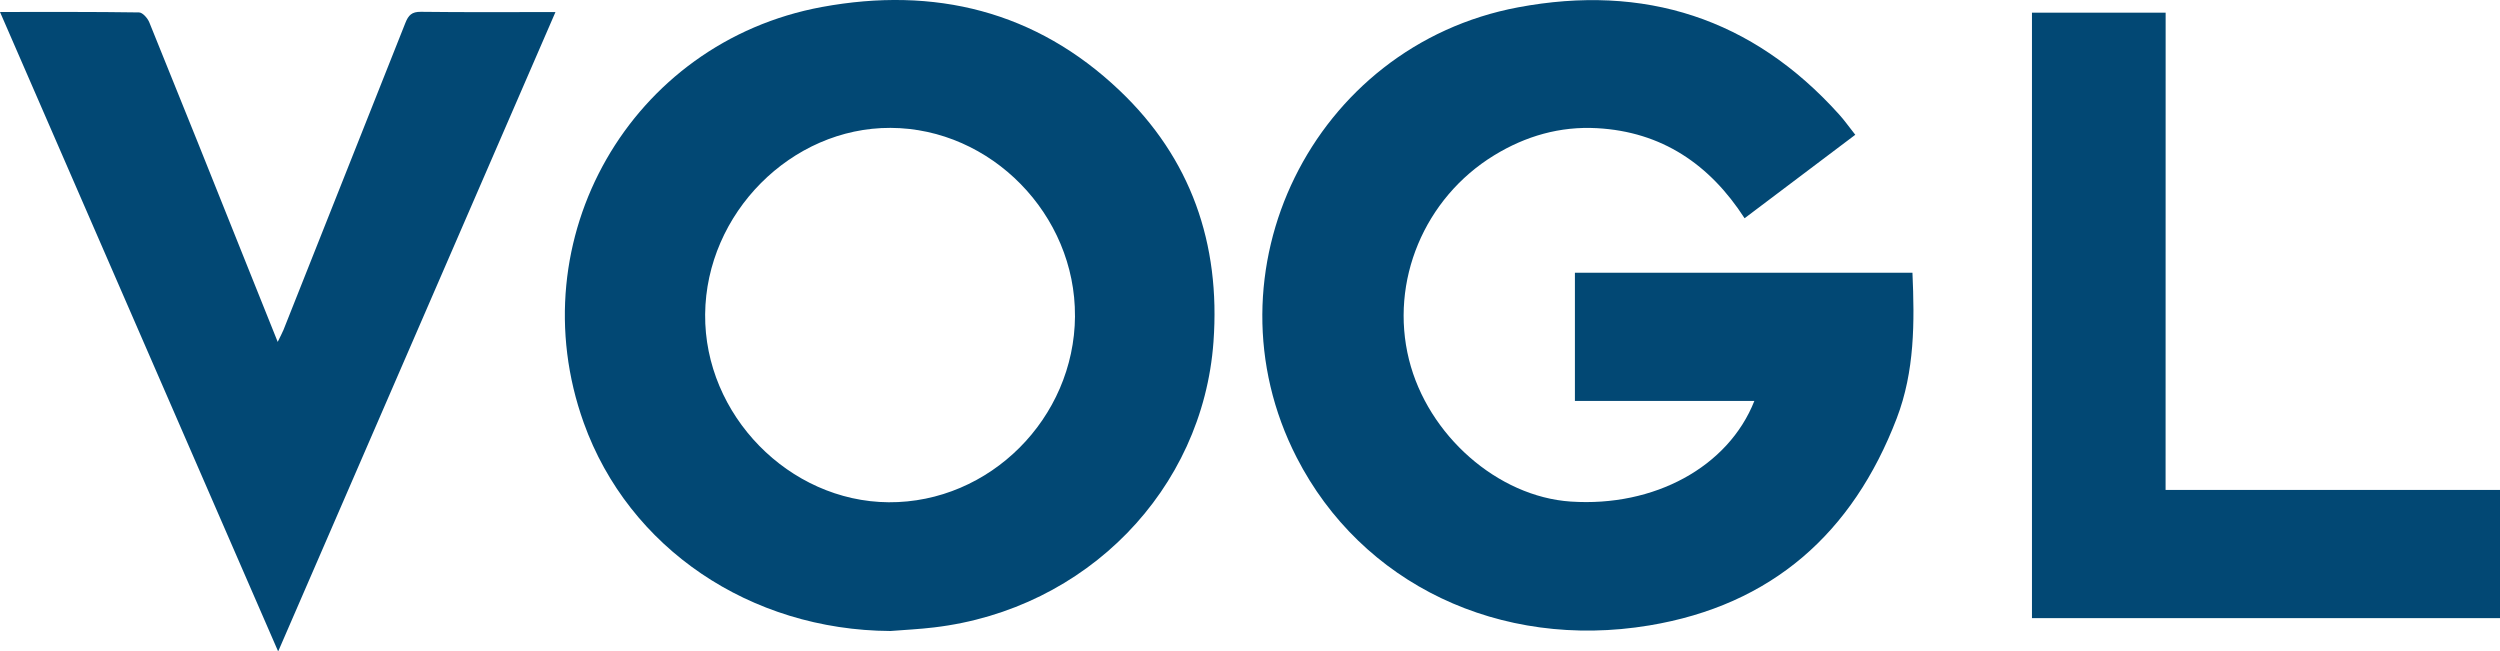 <?xml version="1.0" encoding="UTF-8"?>
<svg id="Ebene_2" xmlns="http://www.w3.org/2000/svg" viewBox="0 0 935.07 243.66">
  <defs>
    <style>
      .cls-1 {
        fill: #024874;
      }
    </style>
  </defs>
  <g id="Ebene_1-2" data-name="Ebene_1">
    <g>
      <path class="cls-1" d="M693.93,50.41l-41.41,31.22c-13-20.17-31-32.36-55.19-33.69-13.82-.76-26.66,2.92-38.47,10.15-26.15,16-39.14,47.13-31.86,76.41,7.05,28.32,33.19,51.27,60.49,53.1,31.22,2.09,58.92-12.91,68.69-37.64h-67.12v-47.94h126.25c.81,18.46.87,36.81-5.88,54.44-16.47,43-46.77,69.88-92.62,77.48-55.85,9.27-107.6-15.57-131.82-62.83-35.51-69.29,6-153.93,82.83-168.37,47.13-8.86,87.58,4,120,40,2.05,2.24,3.78,4.76,6.11,7.67Z"/>
      <path class="cls-1" d="M333.07,236.01c-52.51-.28-97.93-31-114.74-77.89C193.73,89.5,235.82,15.82,307.45,2.61c42.06-7.75,80,1.47,111.29,31.22,26.71,25.37,37.8,57.27,35.14,94-4,55.3-47.47,100.09-104.52,106.84-5.43.66-10.86.91-16.29,1.34ZM402.07,118.26c.25-38-31.4-70.3-69-70.43-37.11-.13-69,31.95-69.33,69.75-.32,37.6,31.36,70,68.63,70.28,37.8.24,69.46-31.39,69.71-69.6h0Z"/>
      <path class="cls-1" d="M0,4.48c18,0,35-.09,52,.17,1.33,0,3.21,2.15,3.84,3.7,12.22,30.14,24.35,60.32,36.4,90.53,3.74,9.33,7.49,18.65,11.63,29,1-2.1,1.67-3.26,2.16-4.48,15.22-38.25,30.41-76.51,45.58-114.8,1.15-2.91,2.41-4.23,5.82-4.18,16.5.21,33,.09,50.33.09l-103.72,239.15C69.15,163.45,34.74,84.36,0,4.48Z"/>
      <path class="cls-1" d="M809.99,183.25h125.08v47.94h-175.06V4.74h50l-.02,178.51Z"/>
    </g>
  </g>
</svg>